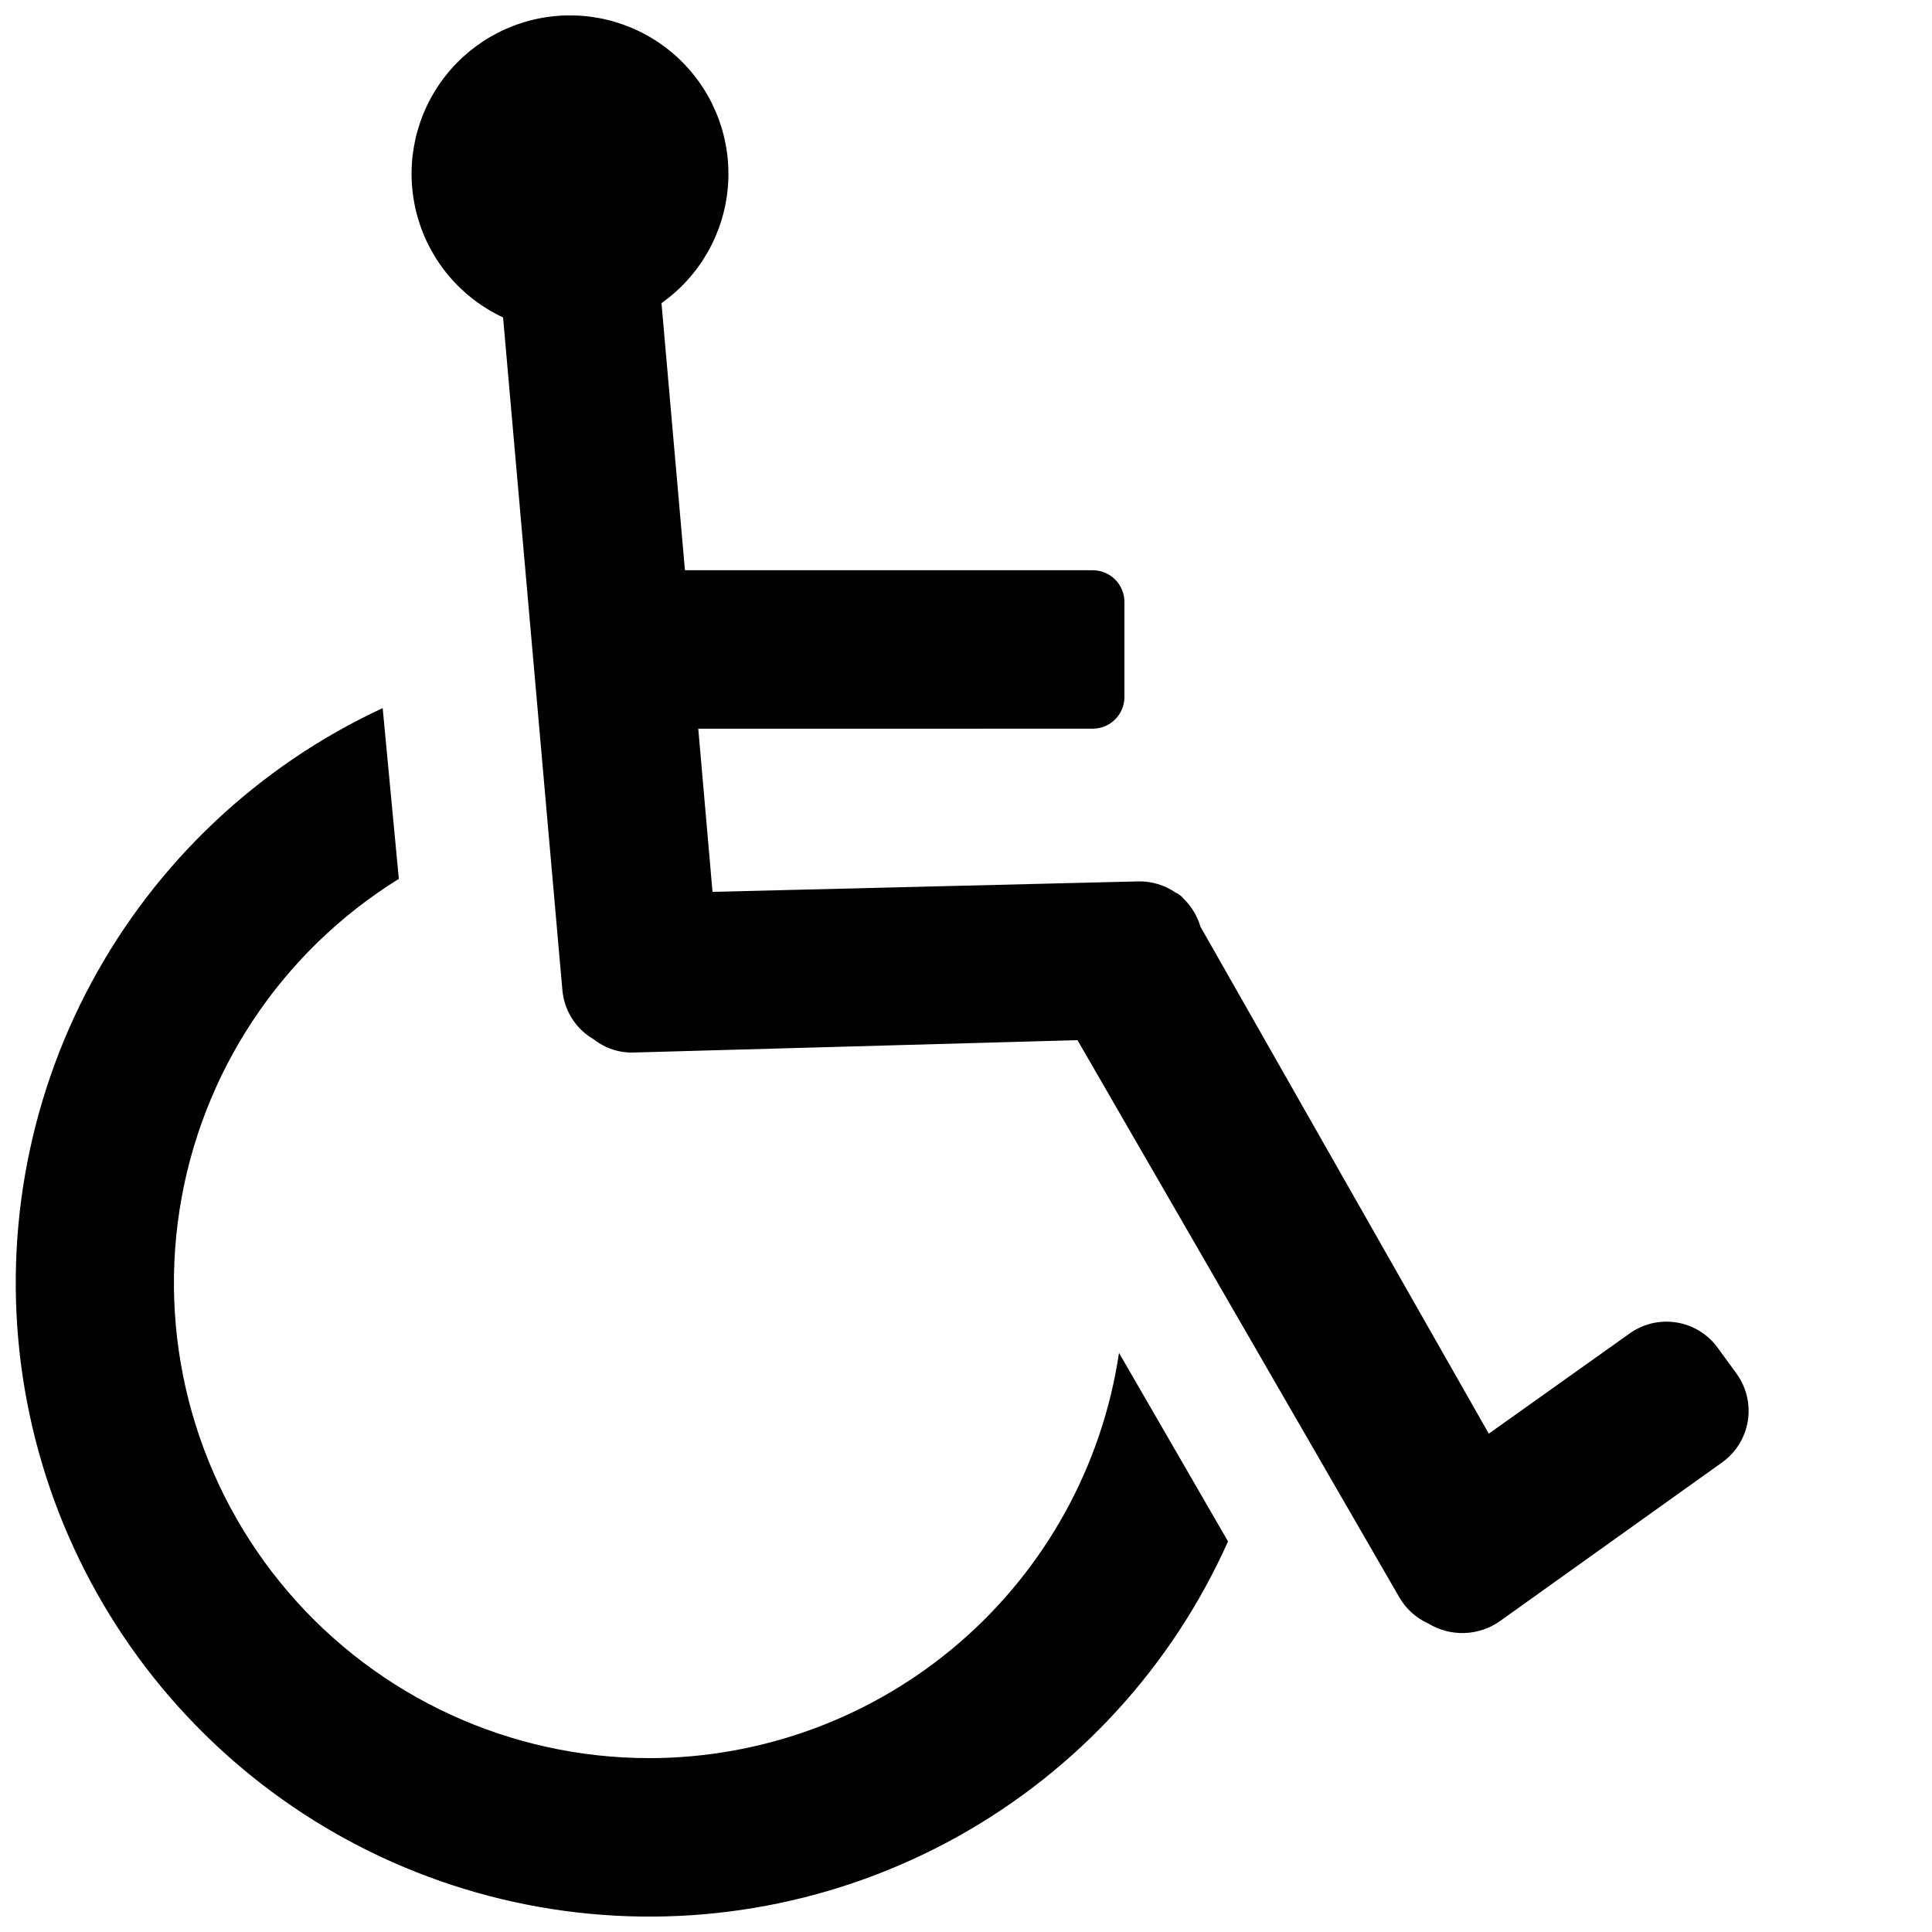 <?xml version="1.0" encoding="UTF-8"?>
<!-- Uploaded to: ICON Repo, www.svgrepo.com, Generator: ICON Repo Mixer Tools -->
<svg width="800px" height="800px" version="1.1" viewBox="144 144 512 512" xmlns="http://www.w3.org/2000/svg">
 <defs>
  <clipPath id="a">
   <path d="m148.09 148.09h459.91v503.81h-459.91z"/>
  </clipPath>
 </defs>
 <g clip-path="url(#a)">
  <path d="m316.03 609.92c-36.773-0.004-71.703-16.074-95.629-44-23.926-27.922-34.457-64.906-28.824-101.24 5.633-36.336 26.863-68.398 58.117-87.77l-4.281-45.258c-32.93 15.285-60.023 40.828-77.215 72.805-17.191 31.973-23.559 68.66-18.148 104.56 5.414 35.898 22.312 69.078 48.168 94.562 25.855 25.488 59.27 41.91 95.242 46.805 35.973 4.898 72.566-1.996 104.29-19.645 31.723-17.648 56.875-45.102 71.688-78.25l-28.887-49.961c-4.445 29.852-19.465 57.113-42.316 76.824-22.855 19.711-52.027 30.559-82.207 30.57zm288.26-101.77-4.953-6.801c-2.625-3.715-6.648-6.203-11.141-6.898-4.496-0.695-9.082 0.461-12.707 3.203l-36.945 26.281-76.41-134.35c-0.816-2.809-2.352-5.356-4.453-7.391-0.57-0.734-1.324-1.312-2.184-1.676-2.887-1.98-6.32-3.008-9.824-2.941l-112.85 2.773-3.777-43.242 104.54-0.004c2.227 0 4.363-0.883 5.938-2.457 1.574-1.578 2.461-3.711 2.461-5.938v-25.191c0-2.227-0.887-4.363-2.461-5.938-1.574-1.574-3.711-2.461-5.938-2.461h-108.07l-6.215-70.785c10.121-7.16 16.562-18.43 17.594-30.785 1.027-12.355-3.453-24.535-12.25-33.273-8.797-8.738-21.004-13.141-33.355-12.031-12.348 1.113-23.574 7.625-30.668 17.793-7.094 10.168-9.332 22.953-6.109 34.926 3.219 11.977 11.566 21.914 22.805 27.152l15.703 178.1v-0.004c0.43 5.539 3.574 10.508 8.395 13.27 3.012 2.359 6.758 3.578 10.582 3.441l117.55-3.273 85.312 147.7c1.766 3.039 4.438 5.445 7.641 6.887 2.894 1.766 6.242 2.644 9.633 2.527 3.387-0.121 6.668-1.234 9.43-3.199l58.777-41.984c3.629-2.582 6.086-6.504 6.828-10.898 0.738-4.394-0.297-8.902-2.883-12.531z" fill-rule="evenodd"/>
 </g>
</svg>